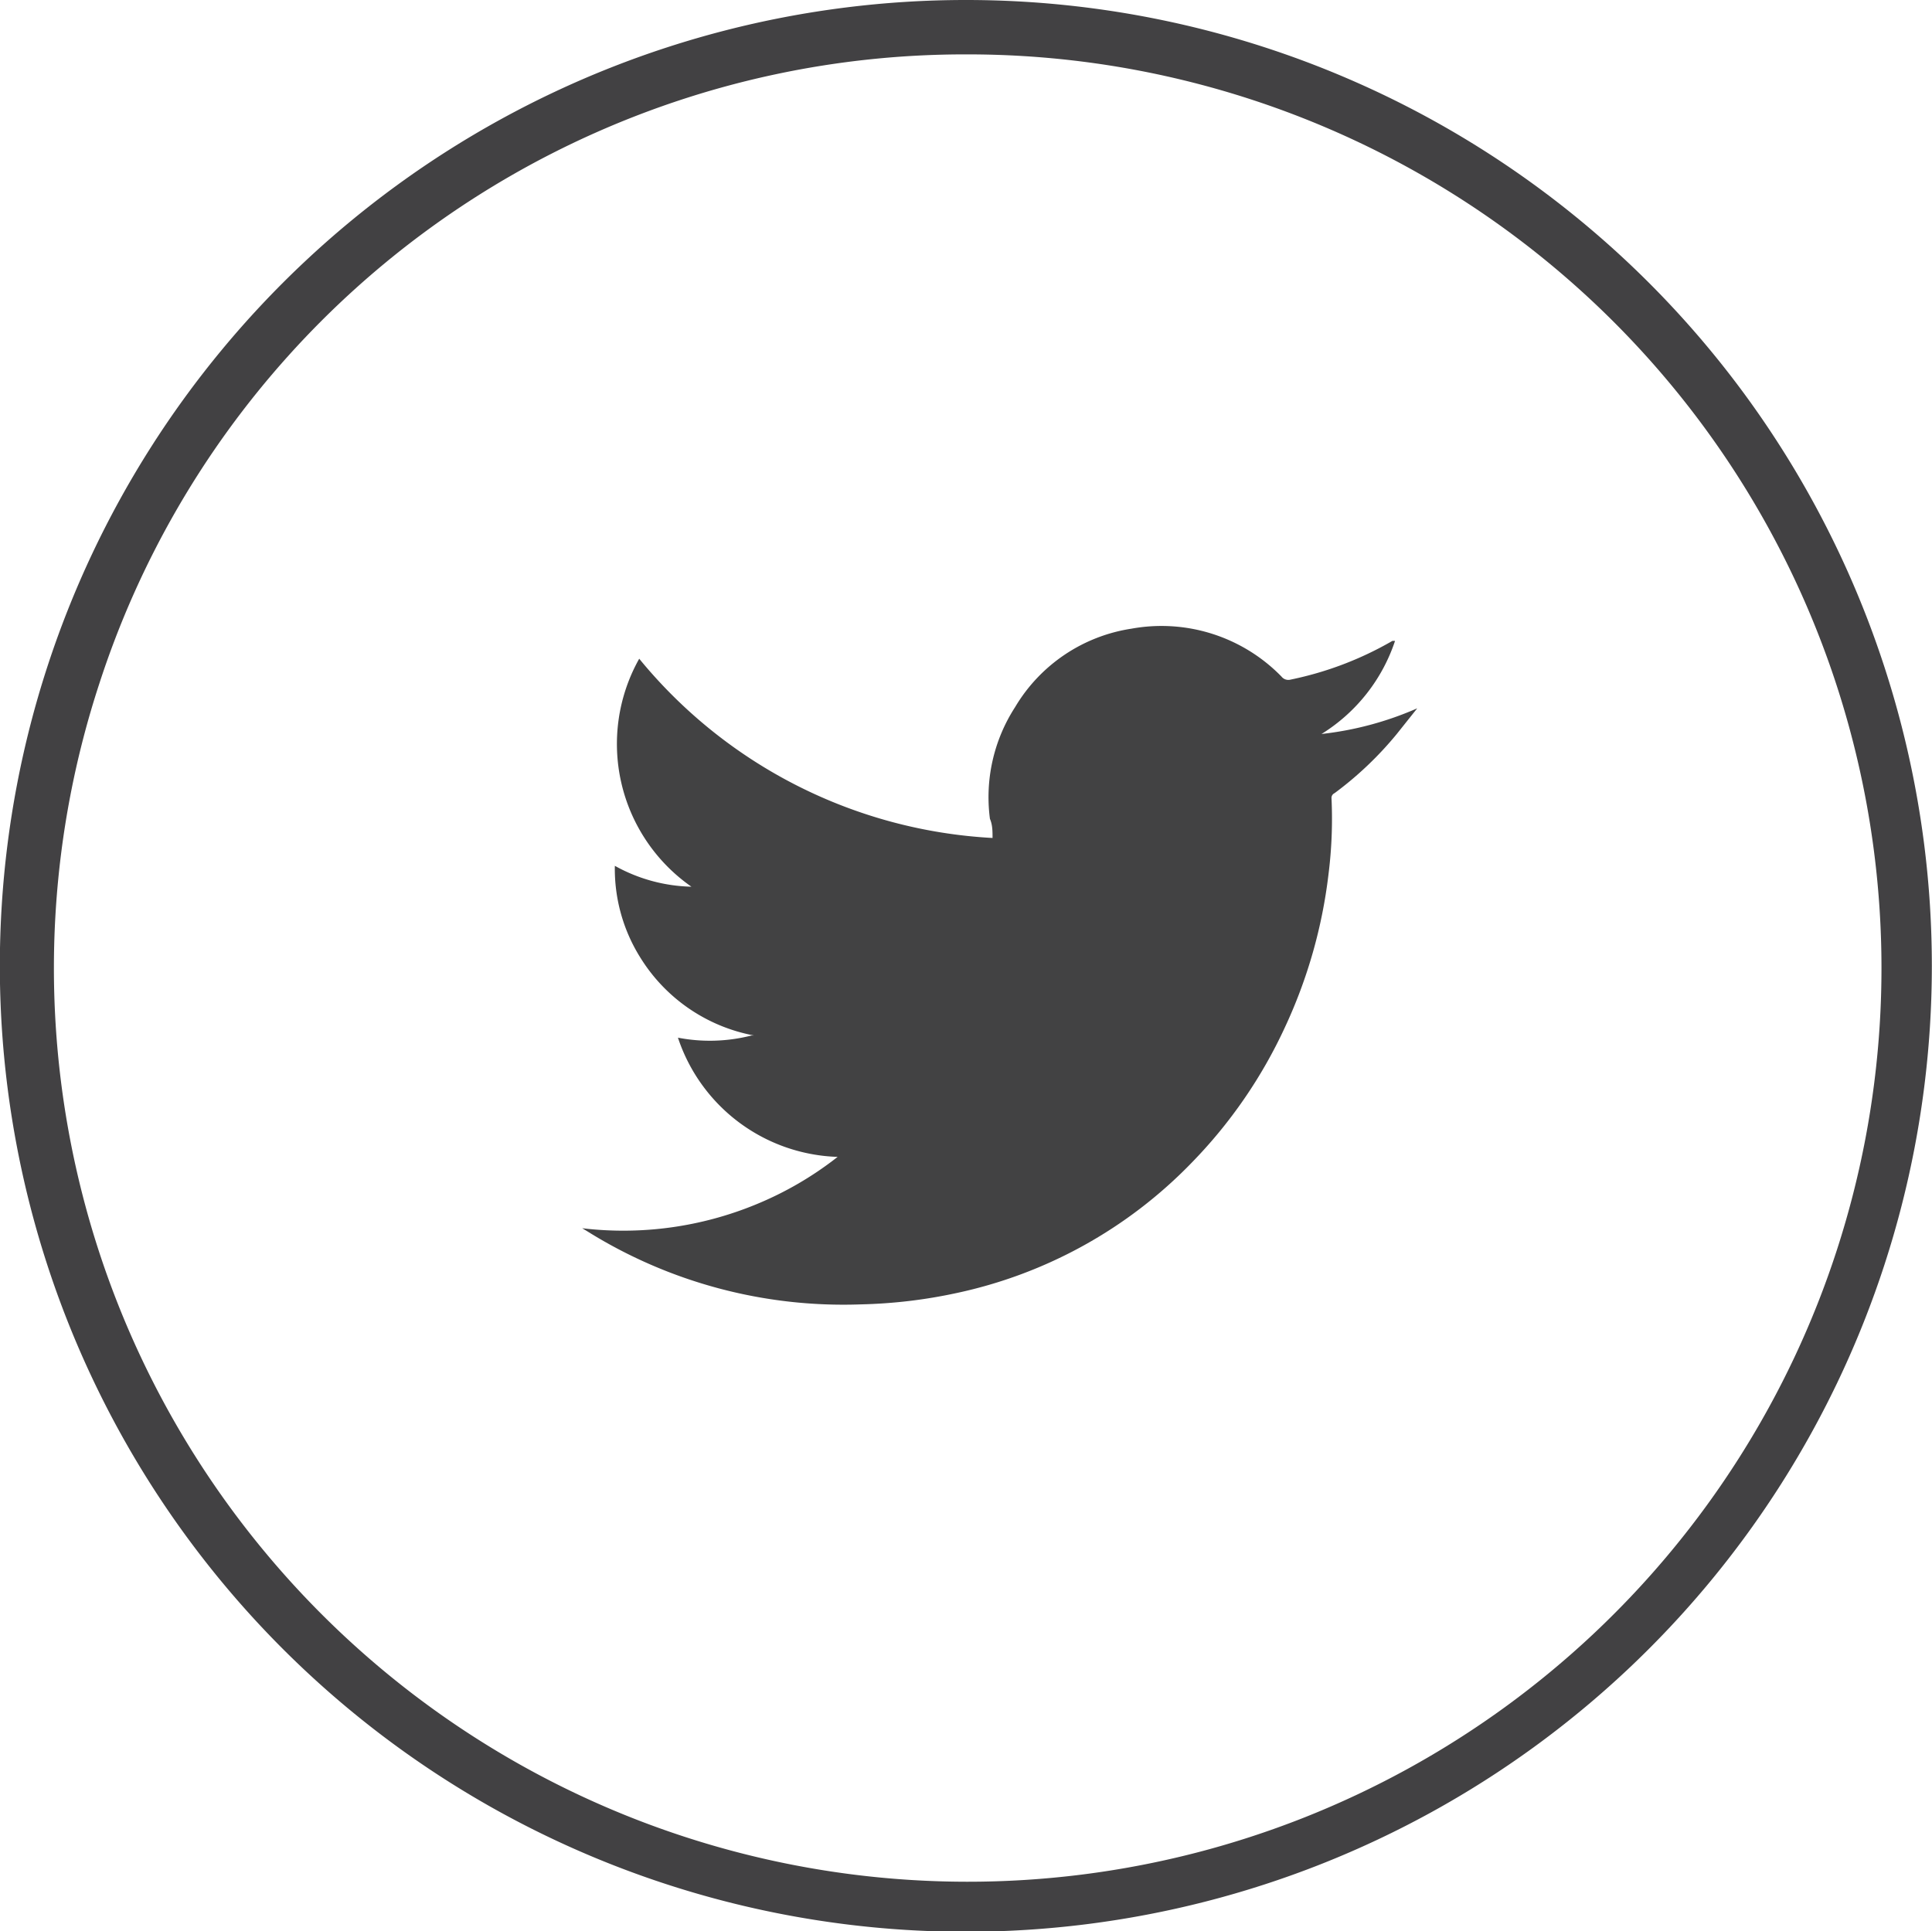 <svg id="Warstwa_1" data-name="Warstwa 1" xmlns="http://www.w3.org/2000/svg" viewBox="0 0 44.4 44.39"><defs><style>.cls-1{fill:#424243;fill-rule:evenodd;}.cls-2{fill:#424143;}</style></defs><title>Obszar roboczy 1</title><path class="cls-1" d="M32.1,16.87a8,8,0,0,1-1.43,1.36.12.12,0,0,0-.07.12,10.21,10.21,0,0,1-.07,1.75,11.51,11.51,0,0,1-1,3.51,11.13,11.13,0,0,1-2.14,3.11,10.59,10.59,0,0,1-5.41,3,11.6,11.6,0,0,1-2.2.26,11.11,11.11,0,0,1-6.3-1.69l-.1-.06a8,8,0,0,0,4-.55,7.87,7.87,0,0,0,1.87-1.09,4,4,0,0,1-3.67-2.74,3.86,3.86,0,0,0,1.69-.05l.06,0A3.92,3.92,0,0,1,14.71,22a3.84,3.84,0,0,1-.58-2.1,3.78,3.78,0,0,0,1.76.48,4,4,0,0,1-1.2-5.24,11.28,11.28,0,0,0,8.12,4.12c0-.16,0-.3-.06-.44a3.81,3.81,0,0,1,.58-2.57A3.77,3.77,0,0,1,26,14.45a3.85,3.85,0,0,1,3.45,1.1.2.2,0,0,0,.21.07A7.79,7.79,0,0,0,32,14.73l.06,0h0a4,4,0,0,1-1.69,2.14,7.54,7.54,0,0,0,2.2-.59"/><path class="cls-2" d="M22.2,1.25A21,21,0,1,1,2.28,15.72,20.91,20.91,0,0,1,22.2,1.25M22.2,0A22.2,22.2,0,1,0,43.31,15.34,22.19,22.19,0,0,0,22.2,0Z"/></svg>